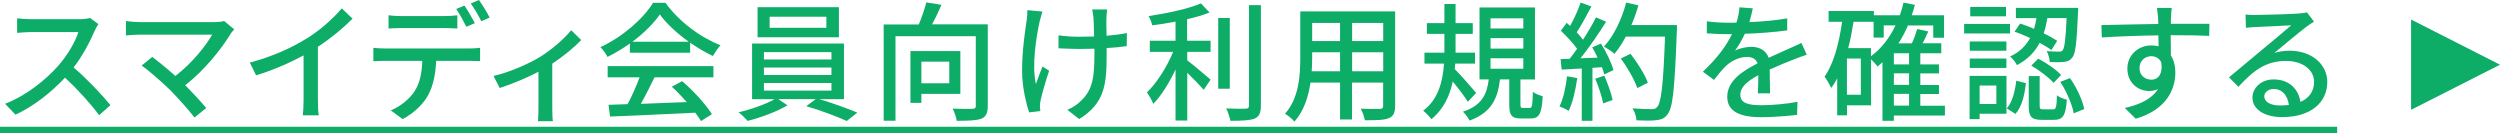 <svg viewBox="0 0 311.03 16.57" xmlns="http://www.w3.org/2000/svg"><g fill="#0dac67"><path d="m299.97 13.66 11.06-5.61-11.06-5.62z"/><path d="m11.78 3.83c-.56 1.31-1.5 3.12-2.62 4.56 1.65 1.41 3.59 3.47 4.58 4.69l-1.41 1.25c-1.06-1.44-2.66-3.2-4.24-4.67-1.71 1.82-3.87 3.54-6.16 4.61l-1.3-1.36c2.59-.99 4.99-2.91 6.58-4.69 1.09-1.22 2.16-2.98 2.54-4.23h-5.88c-.62 0-1.49.08-1.74.1v-1.81c.32.05 1.25.11 1.74.11h5.94c.59 0 1.12-.06 1.39-.16l1.04.77c-.11.16-.35.56-.46.83z"/><path d="m28.69 4.21c-1.15 1.89-3.2 4.48-5.65 6.4.94.94 1.98 2.06 2.62 2.83l-1.47 1.18c-.64-.86-1.94-2.3-2.96-3.36-.96-.94-2.71-2.48-3.6-3.11l1.31-1.07c.61.45 1.81 1.42 2.88 2.37 2.11-1.62 3.79-3.76 4.58-5.14h-9c-.64 0-1.39.06-1.73.1v-1.79c.43.06 1.18.13 1.73.13h9.25c.51 0 .96-.05 1.23-.14l1.26 1.04c-.18.21-.35.4-.46.56z"/><path d="m38.07 4.85c1.66-1.02 3.36-2.51 4.45-3.81l1.34 1.28c-1.22 1.23-2.72 2.46-4.31 3.5v6.64c0 .66.03 1.54.11 1.89h-1.99c.05-.35.1-1.23.1-1.89v-5.57c-1.68.91-3.79 1.84-5.91 2.48l-.78-1.58c2.8-.75 5.2-1.84 6.98-2.95z"/><path d="m47.91 6.03h10.48c.34 0 .93-.02 1.34-.08v1.65c-.38-.02-.93-.03-1.34-.03h-4.13c-.06 1.7-.38 3.11-.99 4.26-.58 1.09-1.79 2.27-3.18 2.99l-1.47-1.09c1.18-.48 2.34-1.41 2.96-2.38.69-1.07.9-2.34.96-3.78h-4.63c-.48 0-1.01.02-1.46.05v-1.67c.45.05.96.08 1.46.08zm1.98-4.03h5.41c.5 0 1.1-.03 1.6-.1v1.65c-.51-.03-1.09-.06-1.6-.06h-5.39c-.54 0-1.14.03-1.57.06v-1.65c.48.06 1.02.1 1.55.1zm9.19.88-1.06.45c-.32-.64-.83-1.6-1.26-2.21l1.02-.43c.4.58.98 1.57 1.3 2.19zm1.84-.7-1.04.46c-.34-.69-.87-1.6-1.31-2.21l1.02-.43c.43.61 1.04 1.6 1.33 2.18z"/><path d="m67.17 7.09c1.52-.94 3.06-2.3 3.89-3.33l1.25 1.22c-.8.85-2.18 2-3.6 2.94v5.62c0 .51.02 1.26.08 1.54h-1.86c.03-.27.06-1.02.06-1.54v-4.61c-1.38.72-3.22 1.5-4.82 2.02l-.77-1.5c2.1-.48 4.47-1.57 5.76-2.35z"/><path d="m78.37 5.41c-.88.62-1.83 1.2-2.79 1.67-.16-.34-.56-.9-.88-1.22 2.74-1.25 5.35-3.55 6.55-5.51h1.54c1.7 2.35 4.35 4.31 6.85 5.28-.35.37-.69.9-.95 1.34-.93-.45-1.9-1.01-2.83-1.66v1.25h-7.49zm-2.75 2.82h13.14v1.39h-7.33c-.53 1.07-1.12 2.27-1.7 3.3 1.78-.06 3.76-.14 5.71-.22-.59-.67-1.23-1.34-1.86-1.91l1.28-.69c1.46 1.23 2.98 2.93 3.71 4.11l-1.36.85c-.18-.3-.42-.66-.71-1.04-3.81.19-7.88.37-10.6.48l-.19-1.46 2.37-.08c.53-.99 1.1-2.27 1.49-3.34h-3.97v-1.39zm10.07-3.04c-1.44-1.02-2.75-2.23-3.6-3.39-.77 1.12-1.98 2.32-3.41 3.39z"/><path d="m101.89 12.33c1.62.46 3.55 1.17 4.77 1.68l-1.31 1.04c-1.2-.54-3.36-1.36-5.04-1.84l1.18-.88h-4.67l1.15.77c-1.28.77-3.33 1.54-4.96 1.94-.27-.3-.75-.8-1.12-1.07 1.54-.35 3.42-1.02 4.48-1.63h-2.8v-6.92h11.43v6.92h-3.11zm2.48-7.69h-10.12v-3.74h10.12v3.75zm-9.33 2.76h8.4v-.91h-8.4zm0 1.93h8.4v-.93h-8.4zm0 1.94h8.4v-.94h-8.4zm7.77-9.19h-7.06v1.38h7.06z"/><path d="m122.89 13.19c0 .86-.21 1.33-.8 1.58-.62.22-1.62.26-3.06.26-.06-.42-.29-1.1-.51-1.52 1.06.05 2.16.05 2.46.03.32-.02.42-.1.42-.37v-8.67h-9.99v10.52h-1.47v-11.98h4.37c.35-.86.74-1.92.93-2.74l1.89.3c-.35.82-.77 1.7-1.17 2.43h6.93v10.15zm-8.26-1.51v1.12h-1.36v-6.45h6.21v5.33zm0-4.01v2.69h3.47v-2.69z"/><path d="m129.36 2.58c-.45 2.1-1.01 5.54-.48 7.88.21-.59.54-1.49.82-2.19l.83.53c-.43 1.22-.88 2.85-1.07 3.68-.05.24-.08.58-.08.75 0 .16.03.4.05.59l-1.39.16c-.34-.98-.88-3.14-.88-5.12 0-2.62.38-5.07.58-6.4.06-.4.08-.86.08-1.2l1.87.18c-.11.34-.24.85-.32 1.15zm8.29-.39c-.02.35 0 1.3.02 2.26.93-.08 1.81-.19 2.53-.34l-.02 1.63c-.69.1-1.57.19-2.5.24v.62c0 3.71-.13 6.2-3.42 8.21l-1.47-1.15c.56-.22 1.28-.67 1.7-1.12 1.49-1.39 1.67-3.04 1.67-5.95v-.53c-.66.02-1.31.03-1.94.03-.74 0-1.79-.05-2.53-.08v-1.62c.72.11 1.65.18 2.51.18.61 0 1.26-.02 1.92-.03-.02-.98-.05-1.94-.08-2.35-.03-.37-.11-.77-.16-1.01h1.86c-.05.29-.06.64-.08 1.01z"/><path d="m147.71 5.07h2.9v1.38h-2.9v1.06c.78.58 2.46 2.02 2.9 2.4l-.85 1.26c-.45-.51-1.3-1.39-2.05-2.11v5.94h-1.46v-6.35c-.78 1.65-1.78 3.27-2.77 4.27-.16-.43-.54-1.06-.78-1.44 1.22-1.15 2.5-3.19 3.25-5.03h-2.9v-1.38h3.2v-2.38c-.98.19-1.97.35-2.9.46-.06-.34-.27-.85-.45-1.15 2.32-.35 4.99-.91 6.51-1.58l1.07 1.14c-.8.32-1.76.59-2.79.83v2.69zm5.29 5.97h-1.44v-8.8h1.44zm3.87-10.4v12.5c0 .93-.22 1.36-.78 1.62-.59.22-1.55.27-3.01.27-.08-.42-.3-1.1-.53-1.54 1.09.05 2.1.05 2.42.03.3 0 .42-.1.42-.38v-12.5h1.49z"/><path d="m173.57 13.16c0 .86-.21 1.31-.78 1.54-.59.24-1.52.27-2.99.26-.06-.4-.3-1.06-.5-1.44 1.02.05 2.08.03 2.38.03.29 0 .4-.1.4-.4v-2.87h-3.87v4.58h-1.49v-4.58h-3.68c-.26 1.76-.83 3.55-2 4.85-.22-.29-.83-.8-1.17-.98 1.74-1.94 1.9-4.77 1.9-7.03v-5.7h11.8v11.73zm-6.85-4.29v-2.37h-3.47v.64c0 .54-.02 1.14-.06 1.73h3.54zm-3.47-6.02v2.26h3.47v-2.26zm8.84 0h-3.87v2.26h3.87zm0 6.02v-2.37h-3.87v2.37z"/><path d="m182.61 12.65c-.37-.61-1.18-1.67-1.87-2.51-.37 1.76-1.14 3.46-2.66 4.69-.21-.3-.67-.8-1.02-1.06 1.92-1.42 2.45-3.75 2.59-5.86h-2.43v-1.36h2.48v-2.34h-2.18v-1.33h2.18v-2.38h1.39v2.38h2.14v1.33h-2.14v2.34h2.42v1.36h-2.46c-.02.22-.05.46-.06.69.66.64 2.27 2.48 2.66 2.96l-1.02 1.09zm7.7.78c.29 0 .35-.22.4-2.02.27.26.86.46 1.22.56-.11 2.21-.46 2.77-1.49 2.77h-1.18c-1.23 0-1.49-.43-1.49-1.75v-3.11h-1.15c-.29 2.37-1.06 4.13-3.79 5.12-.16-.32-.53-.86-.83-1.1 2.38-.79 2.98-2.16 3.22-4.02h-1.15v-8.95h6.9v8.96h-1.81v3.09c0 .4.05.45.35.45h.82zm-4.87-9.89h4.08v-1.26h-4.08zm0 2.51h4.08v-1.31h-4.08zm0 2.5h4.08v-1.3h-4.08z"/><path d="m196.23 9.72c-.21 1.5-.58 3.06-1.07 4.08-.24-.18-.83-.45-1.14-.56.48-.96.78-2.37.94-3.75l1.26.22zm2.96-4.28c.66 1.04 1.31 2.4 1.54 3.28l-1.14.54c-.06-.26-.16-.56-.29-.9l-1.18.08v6.59h-1.33v-6.51c-.91.05-1.76.1-2.5.14l-.13-1.31 1.12-.03c.3-.38.61-.8.93-1.25-.5-.71-1.31-1.57-2.02-2.24l.72-.99c.14.13.29.26.43.38.5-.88 1.02-2.03 1.31-2.9l1.34.48c-.58 1.09-1.25 2.35-1.83 3.22.3.32.58.64.78.93.62-.96 1.2-1.95 1.62-2.79l1.26.54c-.91 1.46-2.11 3.22-3.19 4.55l2.13-.08c-.21-.45-.43-.88-.67-1.28l1.07-.46zm.4 3.97c.43.96.87 2.21 1.04 3.03l-1.18.42c-.14-.83-.58-2.1-.98-3.07l1.12-.37zm9.03-5.57c-.27 7.06-.48 9.56-1.15 10.37-.38.53-.78.67-1.41.74-.54.08-1.52.06-2.46.02-.03-.43-.21-1.07-.5-1.49 1.04.08 2 .1 2.38.1.34 0 .51-.06.69-.27.51-.51.77-2.88.98-8.76h-4.88c-.43.82-.91 1.55-1.41 2.14-.29-.26-.96-.69-1.31-.9 1.22-1.3 2.21-3.38 2.77-5.47l1.52.35c-.24.83-.54 1.67-.88 2.45h5.67v.72zm-4.92 7.12c-.32-.98-1.2-2.53-2.05-3.68l1.2-.59c.86 1.09 1.81 2.61 2.16 3.6z"/><path d="m217.64 2.75c1.57-.06 3.25-.21 4.71-.46v1.49c-1.57.22-3.54.37-5.27.42-.35.75-.78 1.5-1.23 2.11.53-.3 1.42-.48 2.05-.48 1.01 0 1.84.46 2.14 1.36.99-.46 1.81-.8 2.56-1.15.54-.24 1.01-.45 1.52-.7l.66 1.47c-.46.14-1.15.4-1.63.59-.82.32-1.86.74-2.98 1.25.02.91.03 2.19.05 2.96h-1.52c.03-.56.05-1.47.06-2.26-1.38.75-2.24 1.49-2.24 2.43 0 1.09 1.04 1.31 2.66 1.31 1.3 0 3.04-.16 4.45-.42l-.05 1.62c-1.15.14-3.01.29-4.45.29-2.38 0-4.24-.56-4.24-2.54s1.92-3.22 3.78-4.16c-.21-.56-.72-.8-1.31-.8-.98 0-1.99.51-2.66 1.15-.46.45-.93 1.04-1.46 1.71l-1.38-1.02c1.87-1.76 2.96-3.31 3.62-4.67h-.46c-.67 0-1.78-.03-2.67-.1v-1.5c.85.13 1.98.18 2.75.18.3 0 .62 0 .94-.02.21-.66.34-1.33.37-1.9l1.66.13c-.1.45-.22 1.04-.43 1.73z"/><path d="m241.94 14.37h-6.32v.66h-1.42v-7.28c-.21.19-.42.37-.62.53-.14-.22-.51-.62-.8-.91v5.73h-2.99v1.25h-1.22v-4.61c-.22.43-.46.83-.74 1.2-.16-.34-.58-1.07-.83-1.41 1.15-1.63 1.79-4.13 2.18-6.82h-1.68v-1.34h5.63v.53h3.23c.18-.51.34-1.02.46-1.57l1.42.27c-.11.45-.26.88-.4 1.3h4.02v2.79h-1.34v-1.52h-3.15c-.34.8-.74 1.54-1.18 2.22h1.67c.27-.58.51-1.26.66-1.78l1.38.3c-.22.5-.46 1.01-.7 1.47h2.32v1.25h-2.61v1.38h2.32v1.12h-2.32v1.44h2.32v1.12h-2.32v1.46h3.06v1.23zm-10.43-7.09h-1.73v4.51h1.73zm1.26-.28c1.28-.94 2.3-2.27 3.06-3.84h-1.47v1.52h-1.26v-1.97h-2.5c-.18 1.12-.38 2.24-.66 3.28h2.83zm4.74-.37h-1.89v1.38h1.89zm0 2.49h-1.89v1.44h1.89zm-1.89 4.02h1.89v-1.46h-1.89z"/><path d="m250.07 4.16h-5.71v-1.18h5.71zm-.43 9.99h-3.35v.67h-1.25v-5.38h4.59v4.71zm-.02-7.84h-4.56v-1.15h4.56zm-4.56.97h4.56v1.17h-4.56zm4.51-5.25h-4.45v-1.17h4.45zm-3.28 8.61v2.3h2.08v-2.3zm3.38 2.84c.7-.78 1.02-2.14 1.18-3.44l1.2.3c-.16 1.41-.48 2.91-1.3 3.83l-1.09-.69zm1.66-10.55c.56.18 1.14.4 1.73.66.13-.43.22-.88.3-1.33h-2.56v-1.28h7.75s0 .42-.02.59c-.16 3.7-.3 5.12-.72 5.6-.27.35-.56.48-1.01.53-.37.05-1.07.05-1.79.02-.02-.42-.16-.99-.38-1.36.66.06 1.25.06 1.49.06.24.02.38-.02.51-.18.21-.27.37-1.3.48-3.99h-2.4c-.1.64-.24 1.28-.45 1.89.66.32 1.25.66 1.68.94l-.72 1.15c-.38-.29-.9-.59-1.46-.9-.58 1.09-1.46 2.06-2.83 2.77-.16-.34-.54-.83-.86-1.07 1.23-.56 2-1.38 2.5-2.3-.64-.3-1.31-.58-1.94-.78l.7-1.02zm4.08 10.68c.38 0 .45-.21.5-1.76.26.24.85.46 1.23.56-.14 1.98-.51 2.5-1.57 2.5h-1.57c-1.3 0-1.6-.42-1.6-1.75v-3.7h1.36v3.68c0 .4.06.46.46.46h1.18zm-1.82-6.31c1.01.53 2.26 1.38 2.83 2.03l-.93.98c-.56-.66-1.76-1.55-2.77-2.15l.86-.86zm3.94 2.42c.85 1.18 1.55 2.75 1.78 3.84l-1.31.54c-.19-1.07-.88-2.71-1.68-3.91l1.22-.48z"/><path d="m270.1 2.16c-.02.19-.02.48-.02.8h4.8l-.03 1.5c-.94-.05-2.46-.08-4.79-.08.02.86.02 1.79.02 2.51.37.58.56 1.31.56 2.13 0 2.13-1.14 4.64-4.93 5.75l-1.36-1.34c1.89-.42 3.36-1.12 4.13-2.35-.32.16-.7.24-1.12.24-1.3 0-2.69-.96-2.69-2.79 0-1.68 1.36-2.88 2.98-2.88.32 0 .62.03.9.11 0-.42-.02-.9-.02-1.36-2.43.03-5.06.13-7.04.26l-.05-1.54c1.81-.03 4.79-.11 7.08-.14-.02-.35-.02-.62-.03-.82-.05-.51-.1-1.01-.13-1.17h1.84c-.05.21-.1.94-.1 1.17zm-2.46 7.76c.83 0 1.46-.66 1.25-2.16-.26-.53-.72-.77-1.25-.77-.74 0-1.46.54-1.46 1.5 0 .88.69 1.42 1.46 1.42z"/><path d="m280.64 1.86c.83 0 4.48-.1 5.35-.18.56-.05.85-.08 1.02-.14l.88 1.15c-.34.21-.67.43-1.01.69-.82.61-2.79 2.27-3.92 3.2.64-.19 1.28-.27 1.92-.27 2.67 0 4.66 1.65 4.66 3.89 0 2.54-2.03 4.37-5.63 4.37-2.21 0-3.68-.98-3.68-2.43 0-1.18 1.06-2.26 2.64-2.26 1.99 0 3.12 1.28 3.33 2.8 1.1-.48 1.7-1.34 1.7-2.51 0-1.5-1.47-2.59-3.47-2.59-2.56 0-4.07 1.2-5.95 3.22l-1.17-1.18c1.25-1.02 3.25-2.71 4.19-3.49.9-.74 2.75-2.27 3.55-2.98-.85.03-3.62.16-4.45.21-.4.02-.82.05-1.18.1l-.05-1.65c.4.05.9.06 1.28.06zm2.98 11.26c.4 0 .78-.02 1.14-.06-.13-1.17-.83-1.99-1.89-1.99-.67 0-1.17.43-1.17.91 0 .7.78 1.14 1.92 1.14z"/><path d="m0 16.57v-.8h290.77v.8z"/></g></svg>